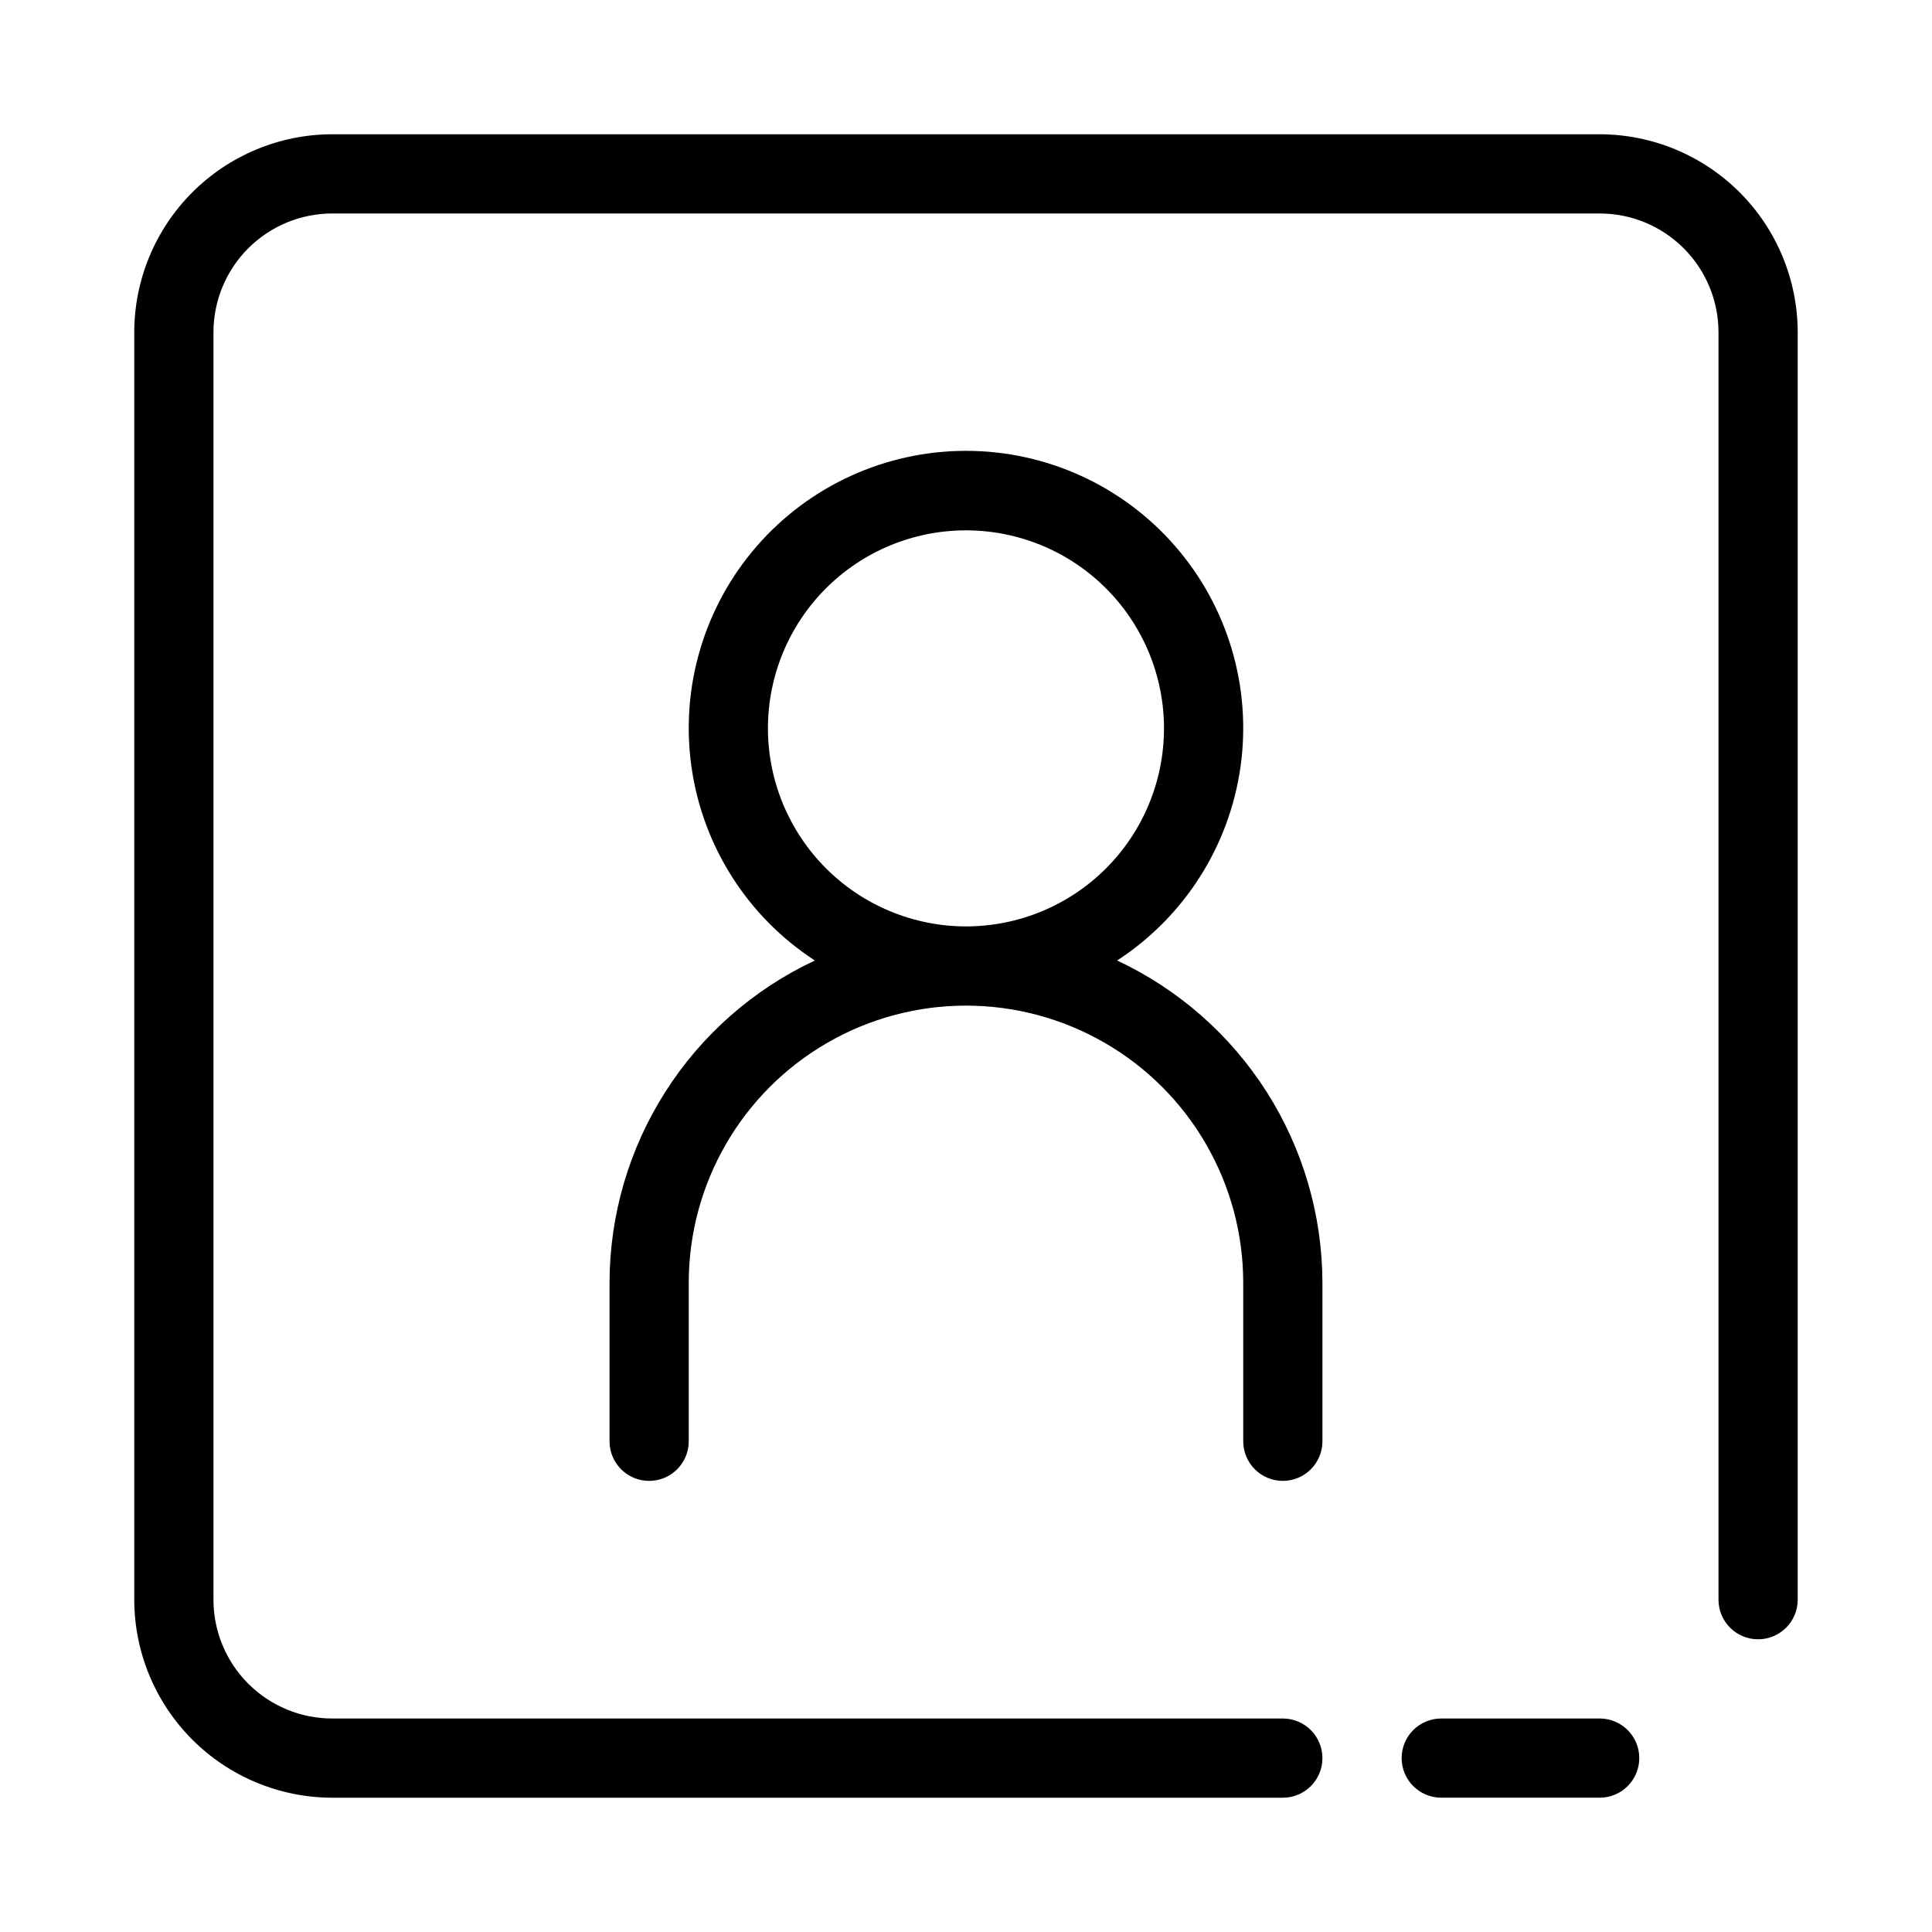 <?xml version="1.0" encoding="UTF-8"?>
<!-- Uploaded to: ICON Repo, www.svgrepo.com, Generator: ICON Repo Mixer Tools -->
<svg fill="#000000" width="800px" height="800px" version="1.1" viewBox="144 144 512 512" xmlns="http://www.w3.org/2000/svg">
 <g>
  <path d="m567.93 179.58h-335.87c-13.914 0.016-27.254 5.551-37.09 15.391-9.84 9.836-15.375 23.176-15.391 37.09v335.87c0.016 13.914 5.551 27.254 15.391 37.094 9.836 9.836 23.176 15.371 37.09 15.387h251.9c5.797 0 10.496-4.699 10.496-10.496s-4.699-10.496-10.496-10.496h-251.9c-8.352 0-16.359-3.316-22.266-9.223-5.906-5.902-9.223-13.914-9.223-22.266v-335.87c0-8.352 3.316-16.359 9.223-22.266s13.914-9.223 22.266-9.223h335.87c8.352 0 16.363 3.316 22.266 9.223 5.906 5.906 9.223 13.914 9.223 22.266v335.87c0 5.797 4.699 10.496 10.496 10.496s10.496-4.699 10.496-10.496v-335.87c-0.016-13.914-5.551-27.254-15.387-37.09-9.84-9.84-23.18-15.375-37.094-15.391z"/>
  <path d="m567.93 620.41c5.797 0 10.496-4.699 10.496-10.496s-4.699-10.496-10.496-10.496h-41.984c-5.797 0-10.496 4.699-10.496 10.496s4.699 10.496 10.496 10.496z"/>
  <path d="m483.96 536.45c2.785 0 5.457-1.105 7.422-3.074 1.969-1.965 3.074-4.637 3.074-7.422v-41.984c-0.023-17.934-5.152-35.492-14.785-50.621-9.637-15.129-23.379-27.199-39.625-34.805 17.828-11.594 29.758-30.34 32.711-51.398 2.949-21.059-3.367-42.363-17.324-58.41-13.953-16.047-34.176-25.258-55.438-25.258-21.266 0-41.488 9.211-55.441 25.258s-20.273 37.352-17.32 58.41c2.949 21.059 14.879 39.805 32.707 51.398-16.242 7.606-29.988 19.676-39.621 34.805-9.637 15.129-14.766 32.688-14.789 50.621v41.984c0 5.797 4.699 10.496 10.496 10.496s10.496-4.699 10.496-10.496v-41.984c0-26.246 14.004-50.504 36.734-63.625 22.734-13.125 50.742-13.125 73.473 0 22.734 13.121 36.738 37.379 36.738 63.625v41.984c0 2.785 1.105 5.457 3.074 7.422 1.965 1.969 4.637 3.074 7.418 3.074zm-136.45-199.42c0-13.918 5.527-27.27 15.371-37.109 9.84-9.844 23.188-15.371 37.109-15.371 13.918 0 27.266 5.527 37.109 15.371 9.84 9.84 15.371 23.191 15.371 37.109 0 13.918-5.531 27.266-15.371 37.109-9.844 9.84-23.191 15.371-37.109 15.371-13.914-0.02-27.254-5.551-37.094-15.391-9.836-9.84-15.371-23.176-15.387-37.09z"/>
 </g>
</svg>